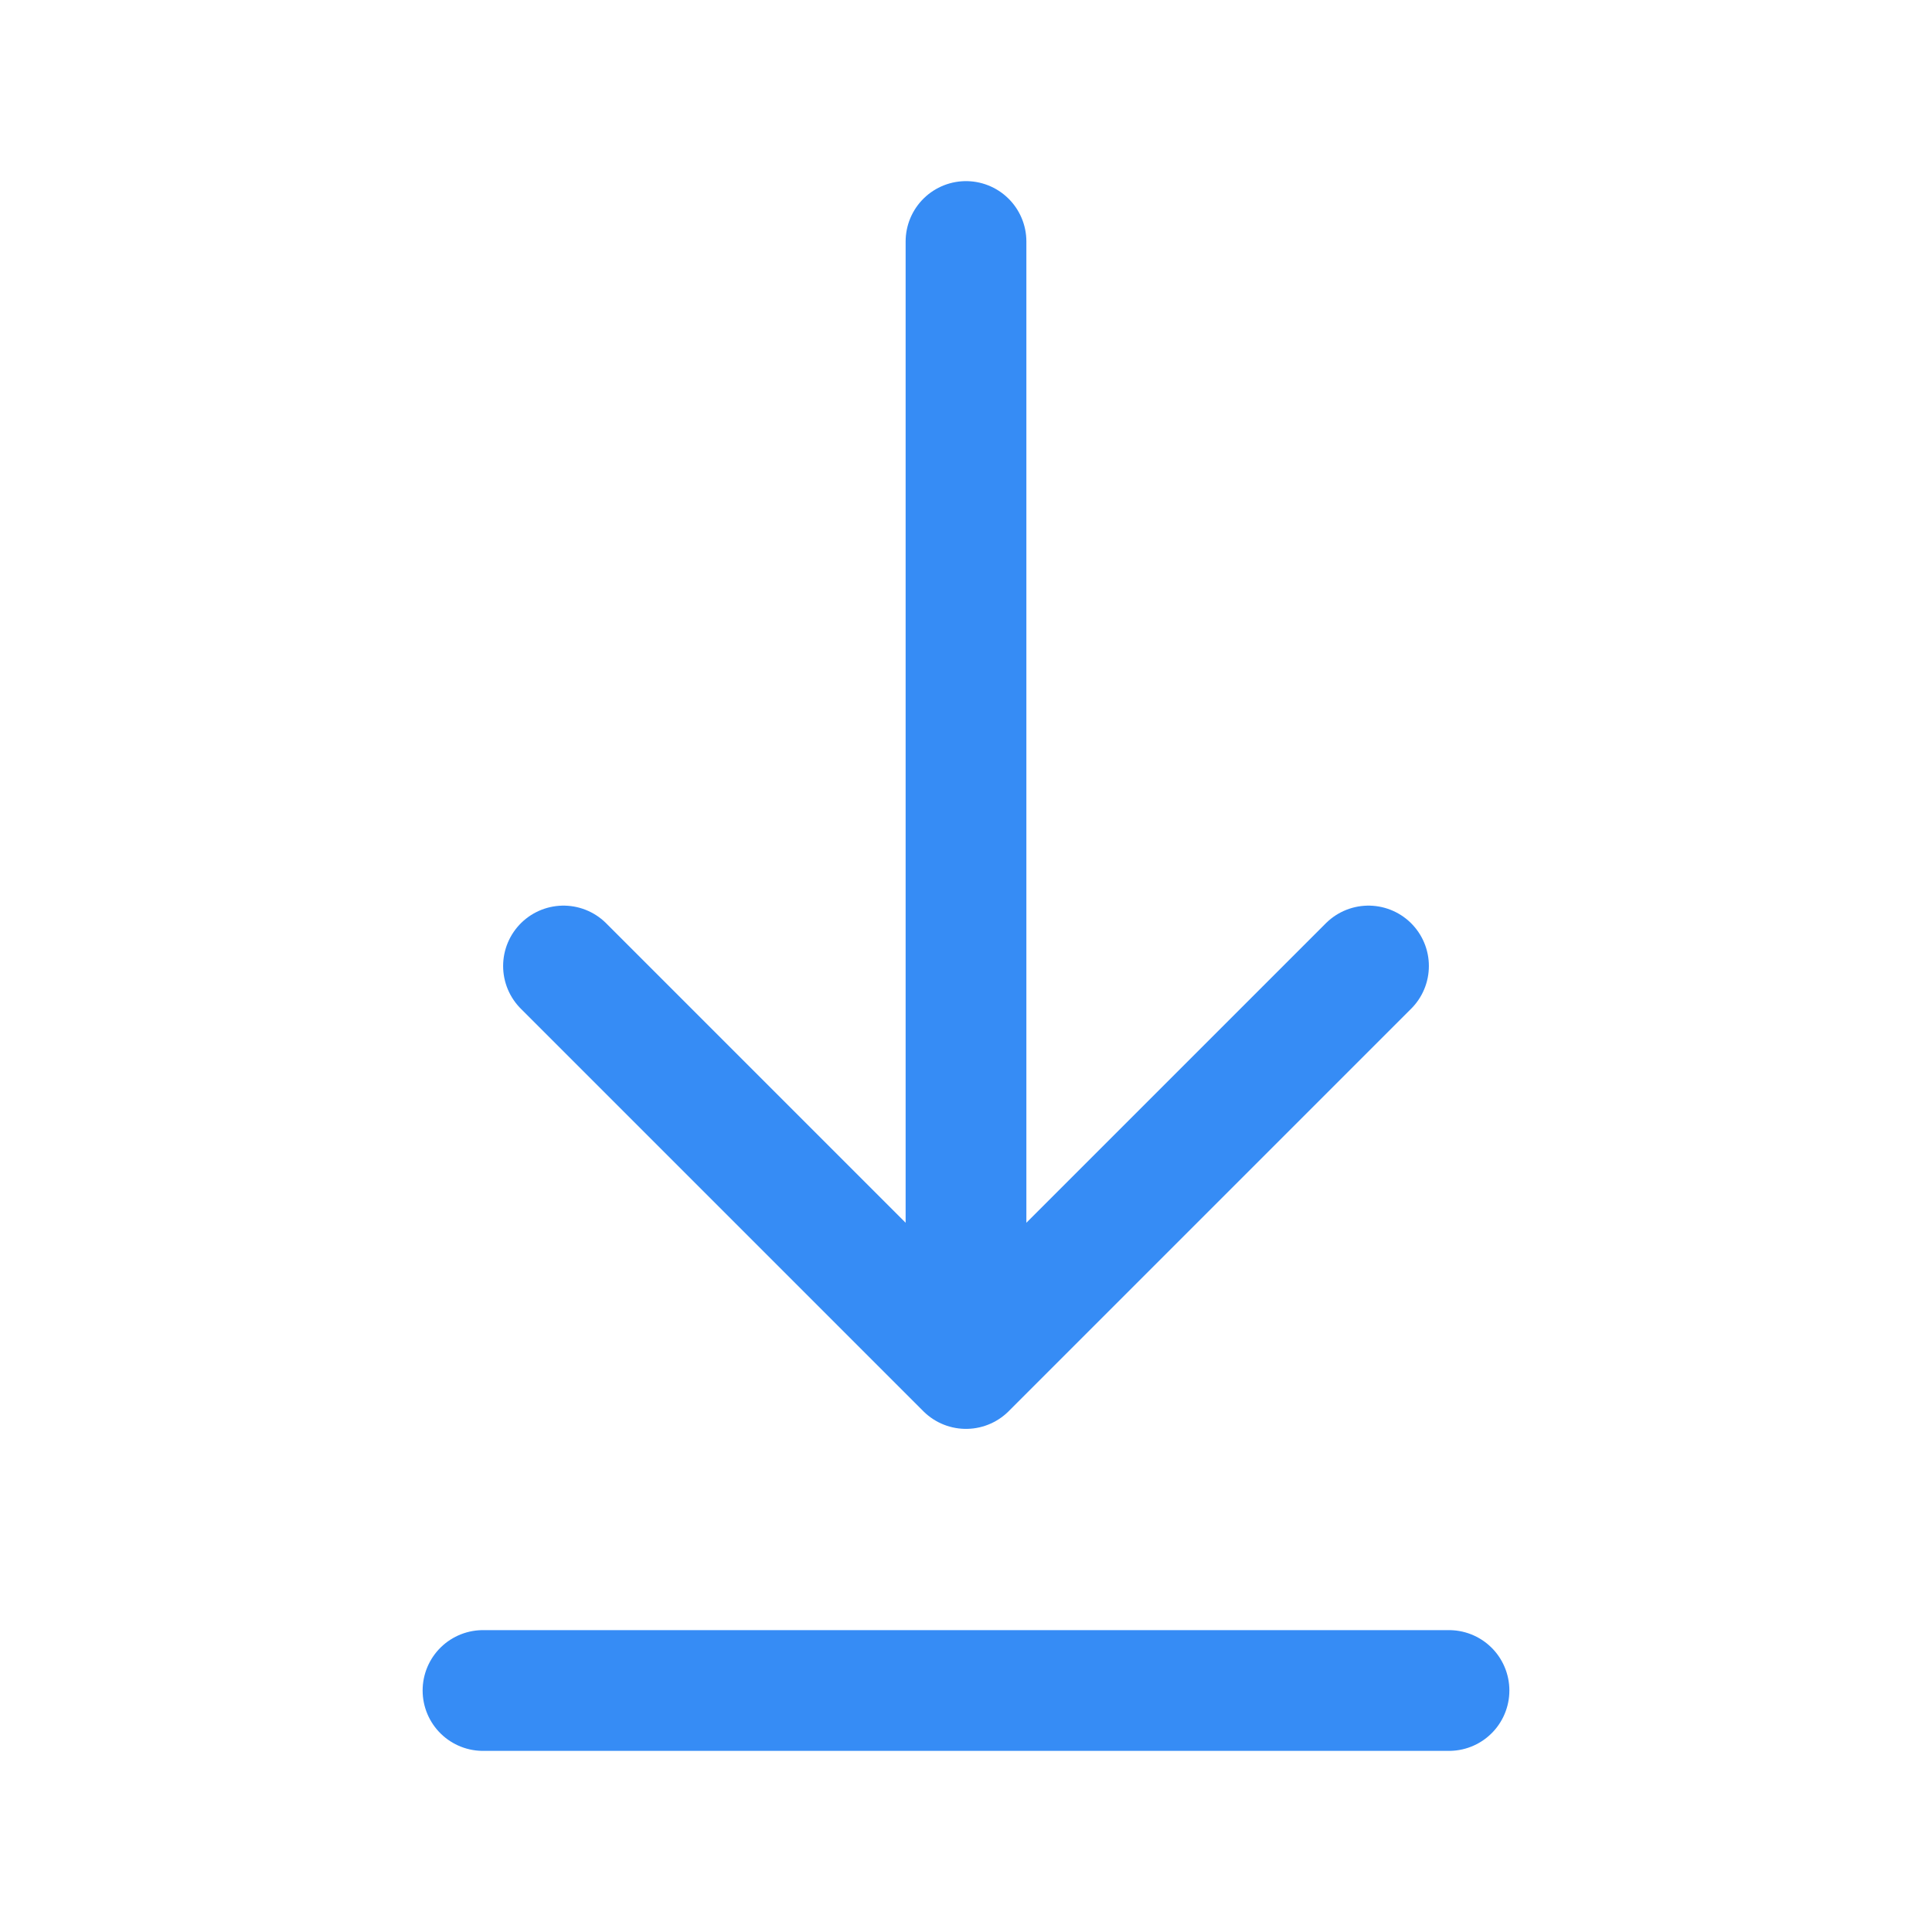 <?xml version="1.0" encoding="UTF-8"?>
<svg id="a" xmlns="http://www.w3.org/2000/svg" width="24" height="24" version="1.1" viewBox="0 0 24 24">
  <!-- Generator: Adobe Illustrator 29.6.1, SVG Export Plug-In . SVG Version: 2.1.1 Build 9)  -->
  <path d="M6,21h12M12,3v14M12,17l5-5M12,17l-5-5" style="fill: none; stroke: #368cf5; stroke-linecap: round; stroke-linejoin: round; stroke-width: 1.5px;"/>
</svg>
